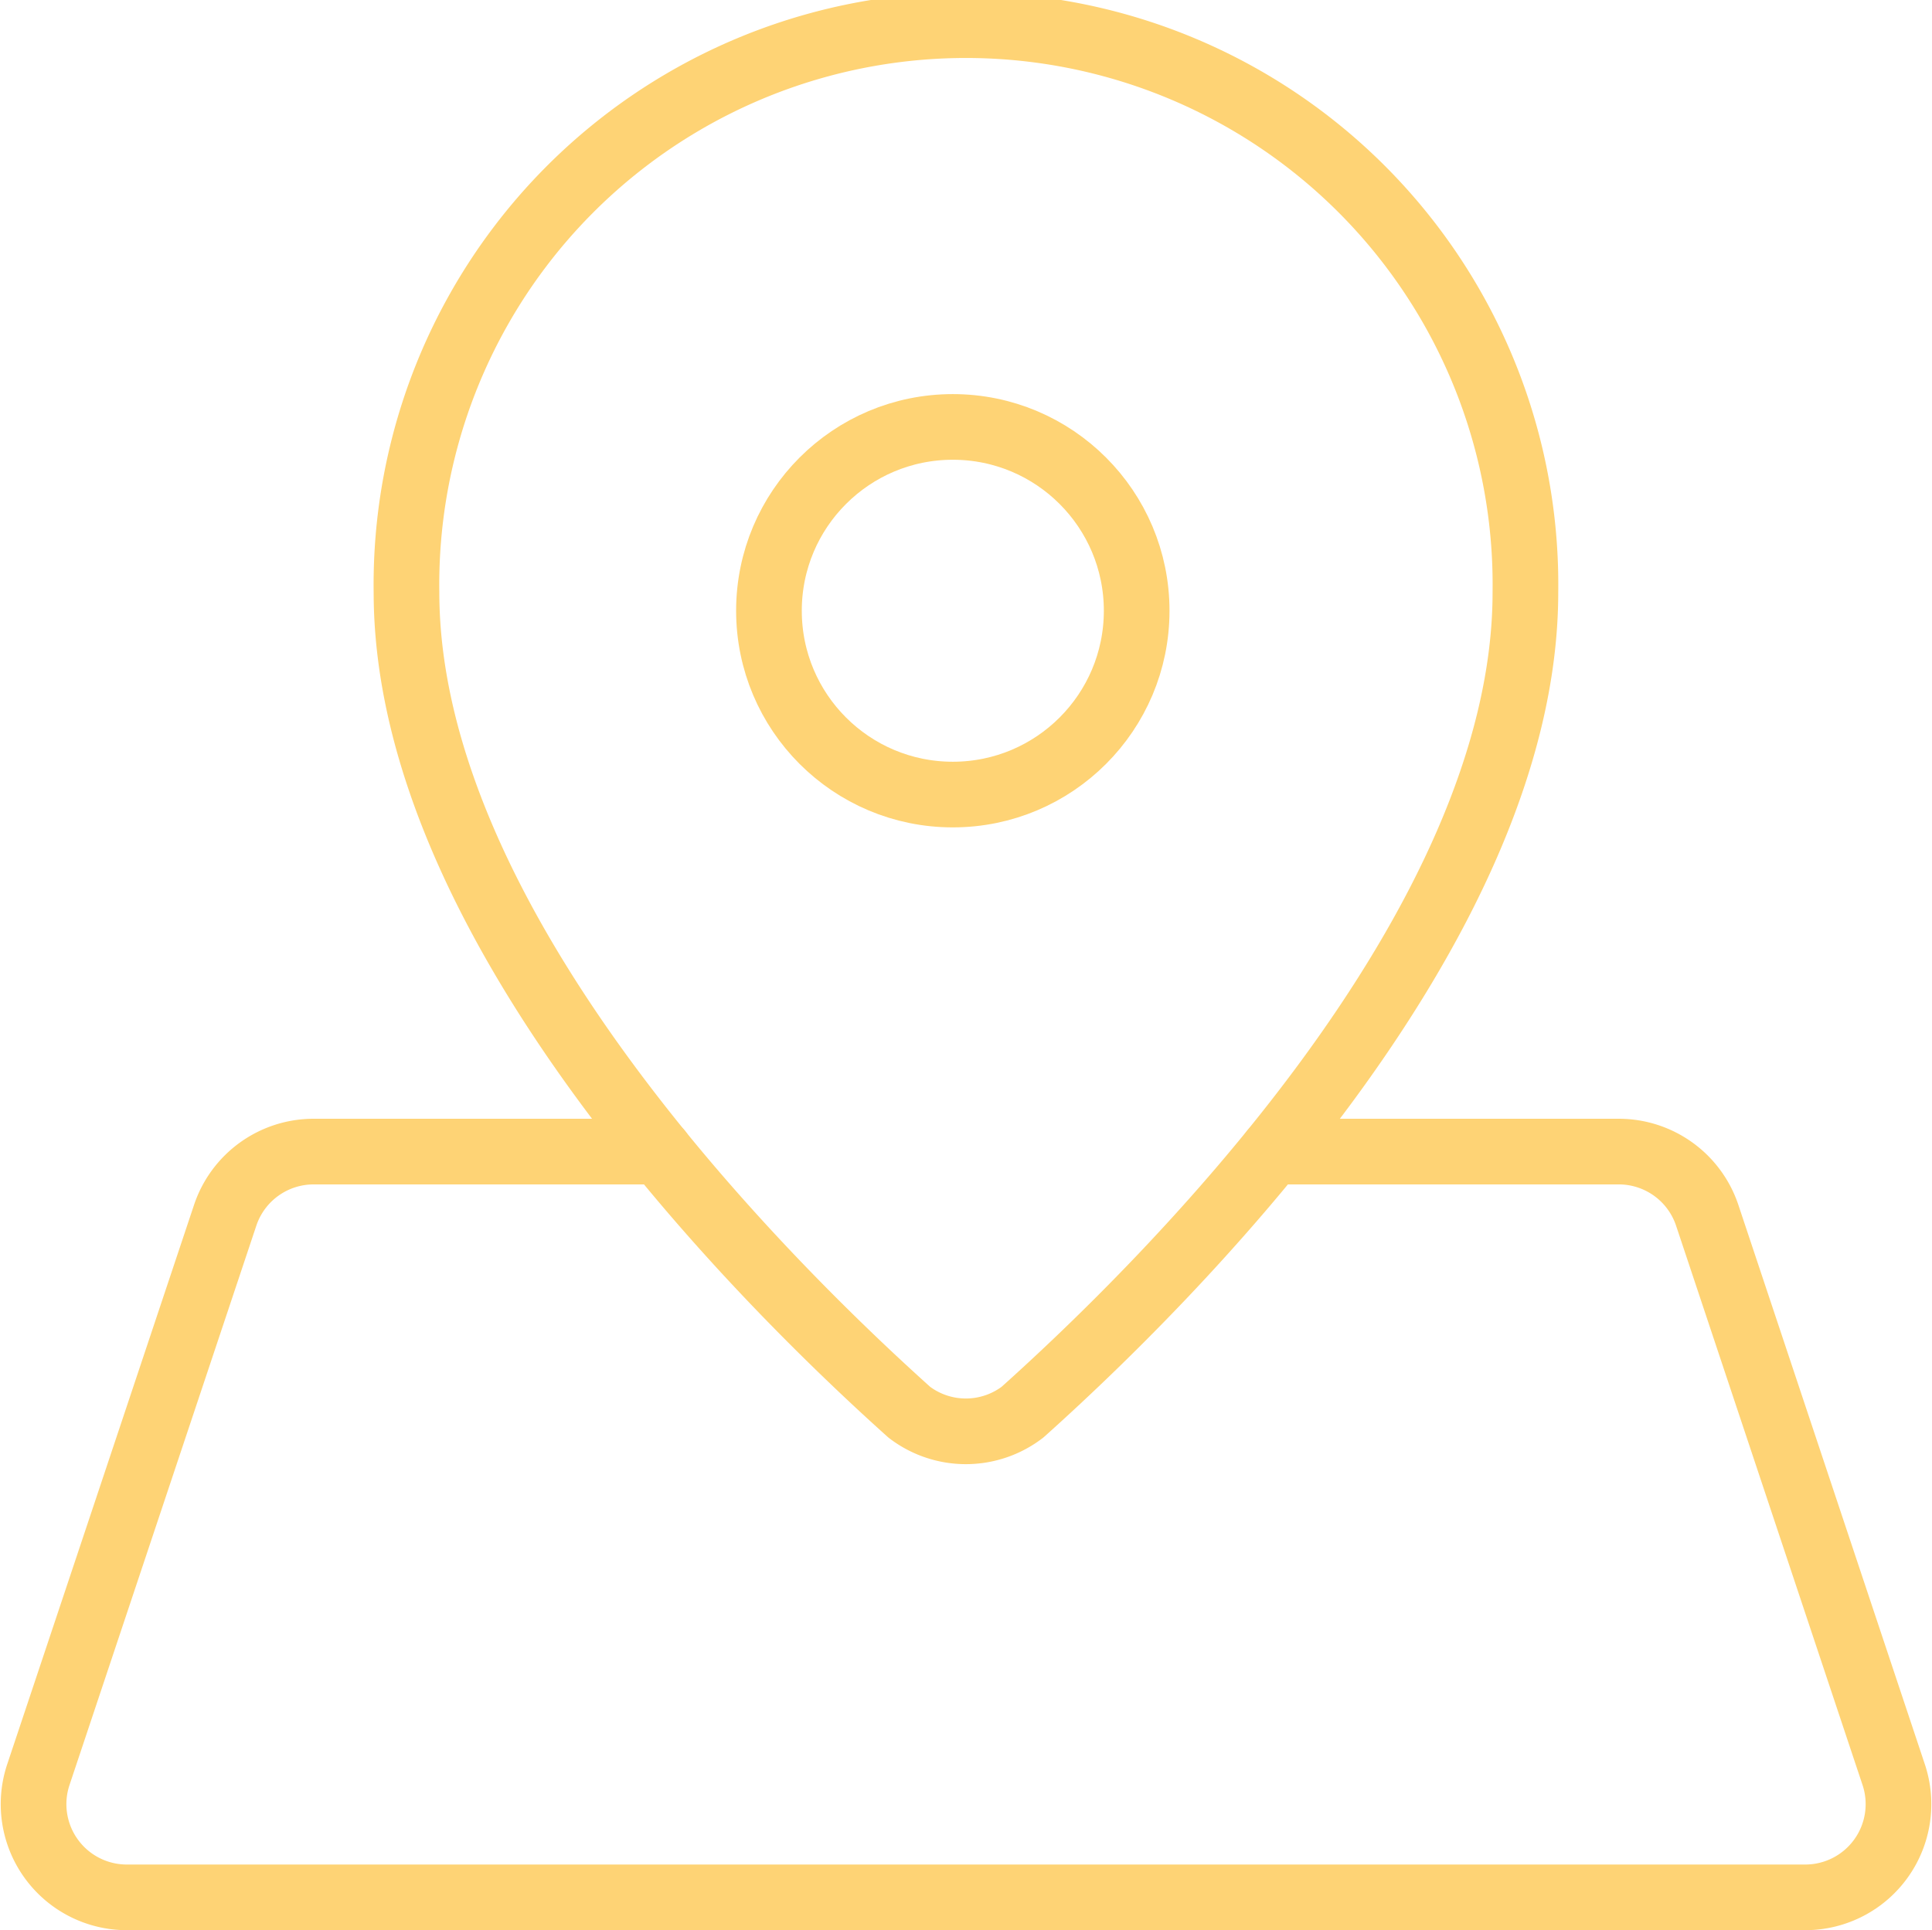 <svg xmlns="http://www.w3.org/2000/svg" width="36.778" height="36.754" viewBox="0 0 36.778 36.754">
  <g id="Group_3665" data-name="Group 3665" transform="translate(-1.362 -1.375)">
    <path id="Path_599" data-name="Path 599" d="M27.3,12.651c0,6.414-6.868,13.188-9.574,15.613a1.775,1.775,0,0,1-2.155,0C12.87,25.839,6,19.065,6,12.651a10.651,10.651,0,1,1,21.3,0" transform="translate(3.1 0)" fill="none" stroke="#fed375" stroke-linecap="round" stroke-linejoin="round" stroke-width="1.25"/>
    <circle id="Ellipse_1" data-name="Ellipse 1" cx="3.5" cy="3.5" r="3.5" transform="translate(16 9.504)" fill="none" stroke="#fed375" stroke-linecap="round" stroke-linejoin="round" stroke-width="1.25"/>
    <path id="Path_600" data-name="Path 600" d="M13.918,14H7.332a1.775,1.775,0,0,0-1.683,1.212L2.092,25.864A1.775,1.775,0,0,0,3.775,28.2H35.728a1.775,1.775,0,0,0,1.683-2.336l-3.55-10.651A1.775,1.775,0,0,0,32.176,14h-6.59" transform="translate(0 9.302)" fill="none" stroke="#fed375" stroke-linecap="round" stroke-linejoin="round" stroke-width="1.25"/>
  </g>
</svg>

